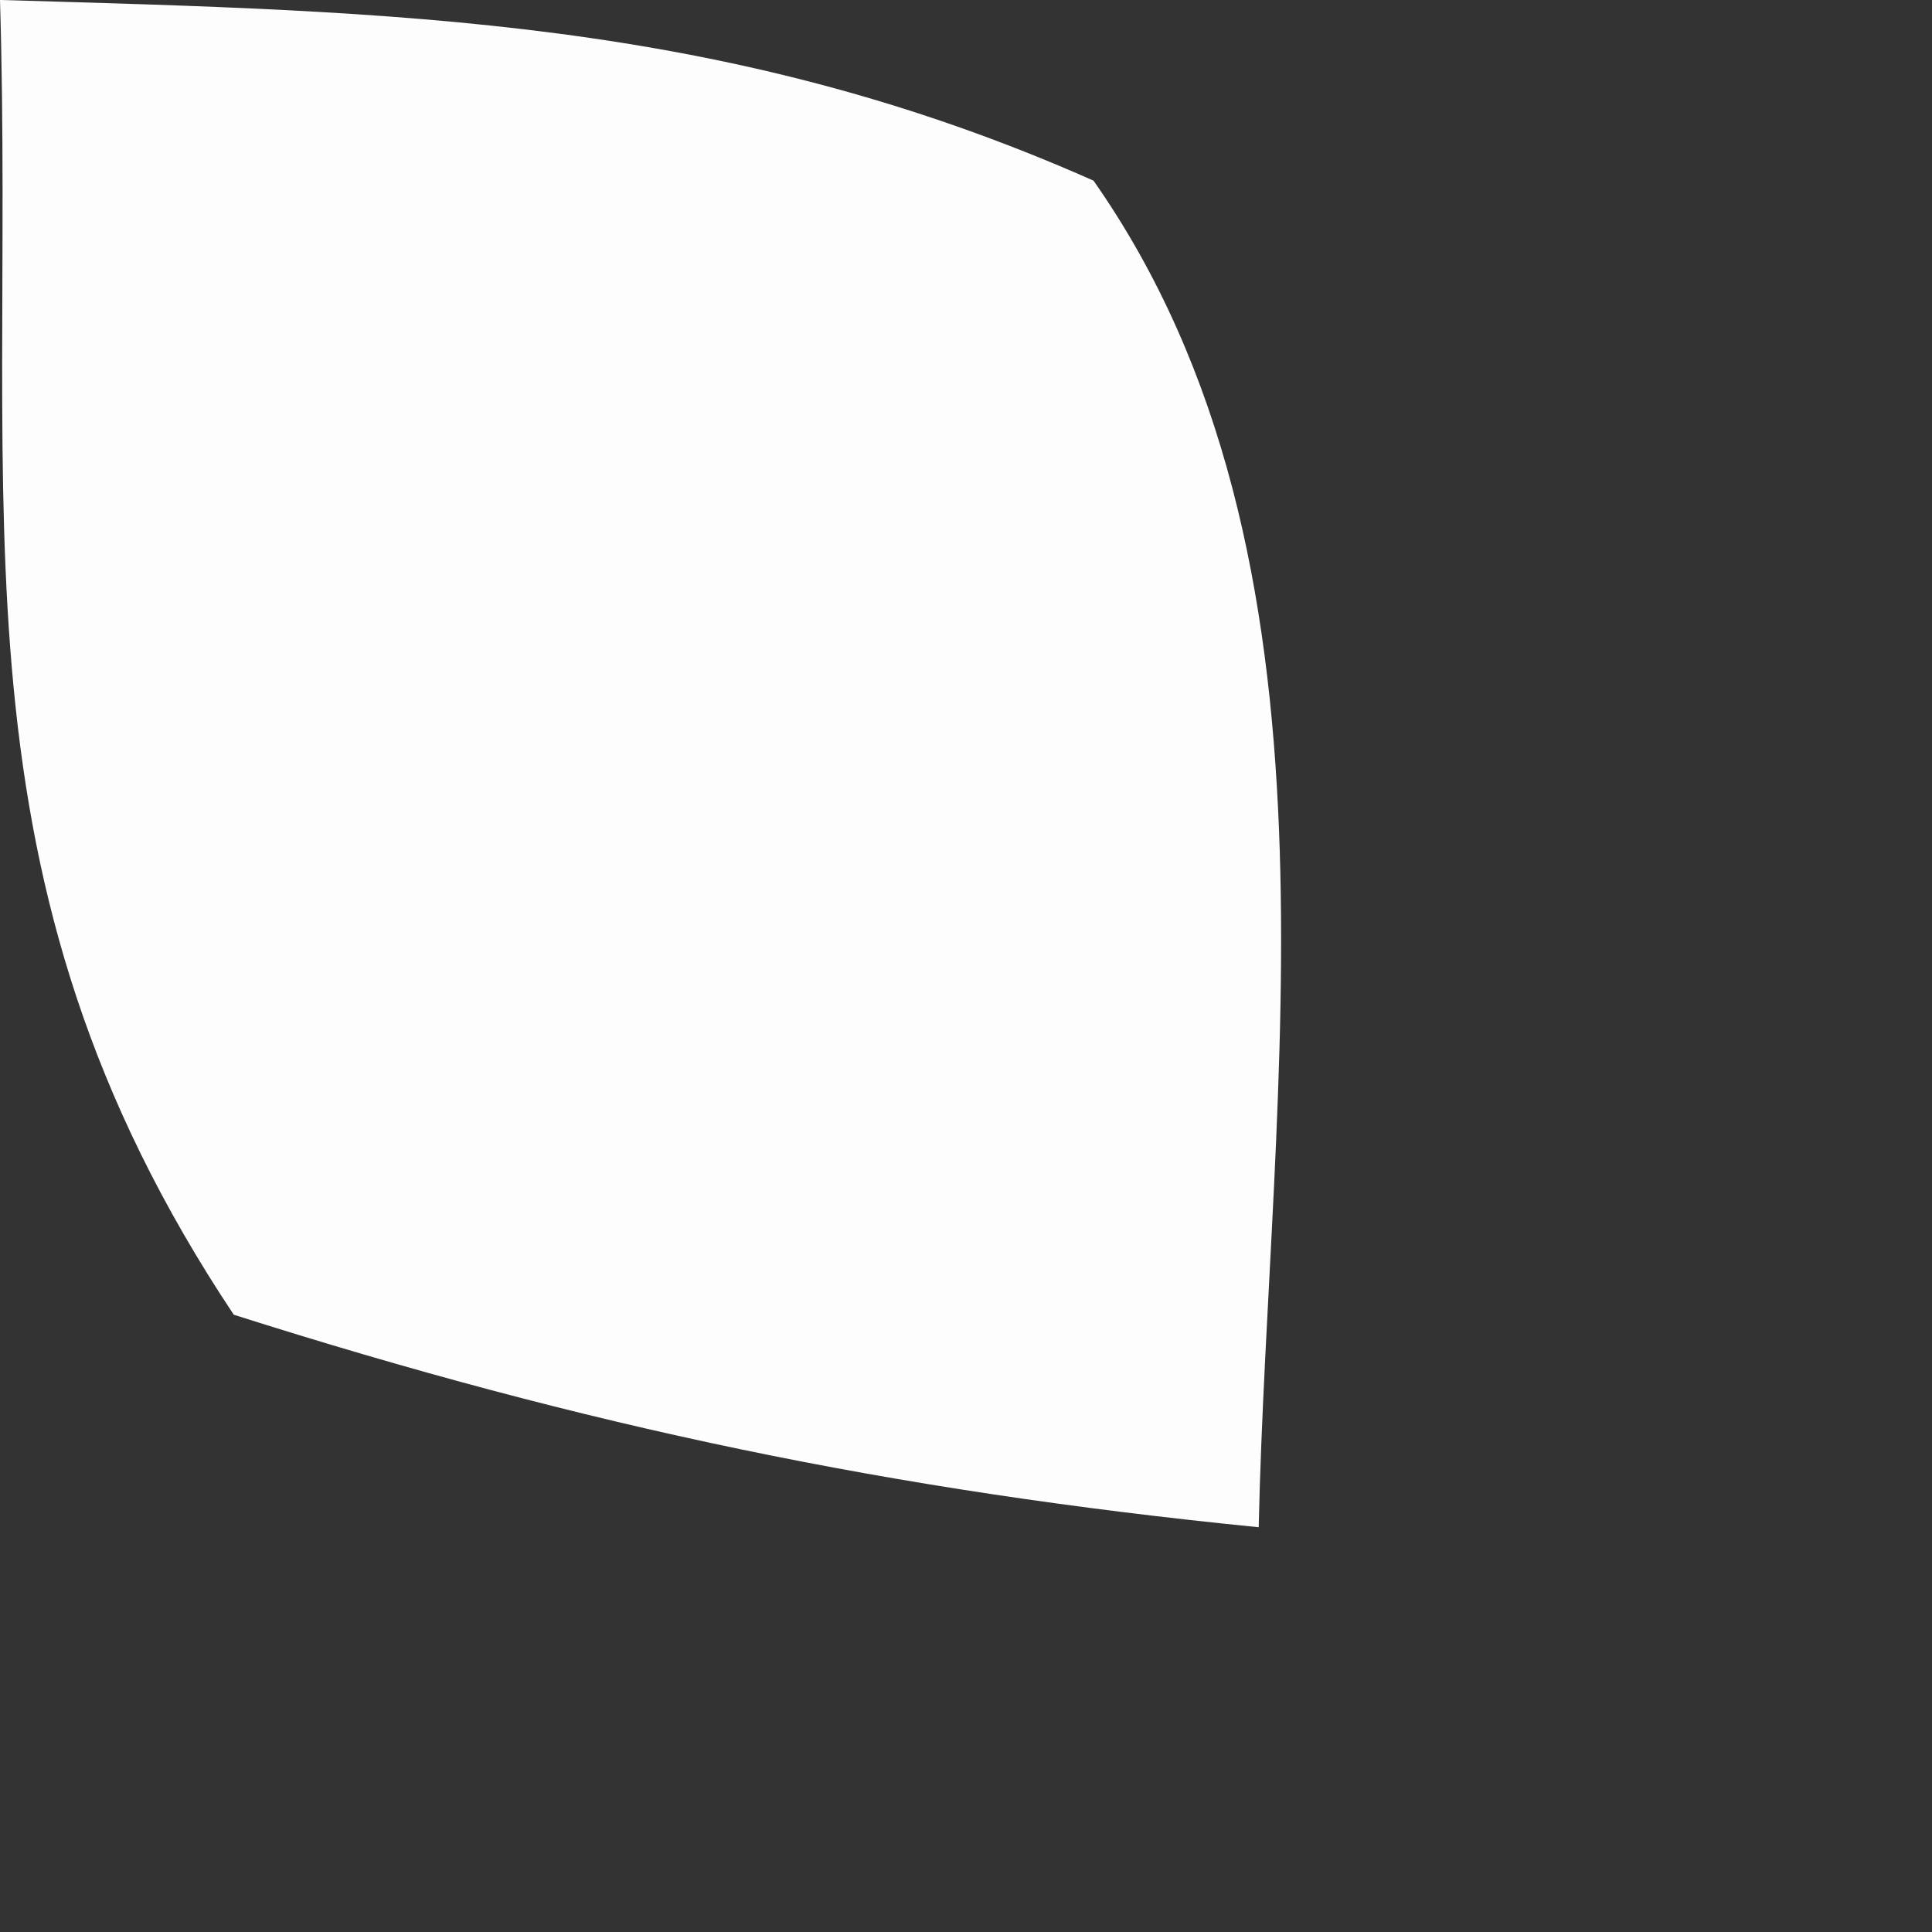<?xml version="1.0" encoding="utf-8"?>
<svg xmlns="http://www.w3.org/2000/svg" fill="none" height="100%" overflow="visible" preserveAspectRatio="none" style="display: block;" viewBox="0 0 2 2" width="100%">
<rect x="0" y="0" width="2" height="2" fill="#333333" stroke="none"/>
<path d="M0.001 0C0.41 0.012 0.751 0.018 1.132 0.187C1.406 0.578 1.313 1.122 1.303 1.581C0.922 1.543 0.607 1.477 0.242 1.361C-0.059 0.909 0.016 0.536 0 0H0.001Z" fill="#FEFDFD" id="Vector"/>
</svg>